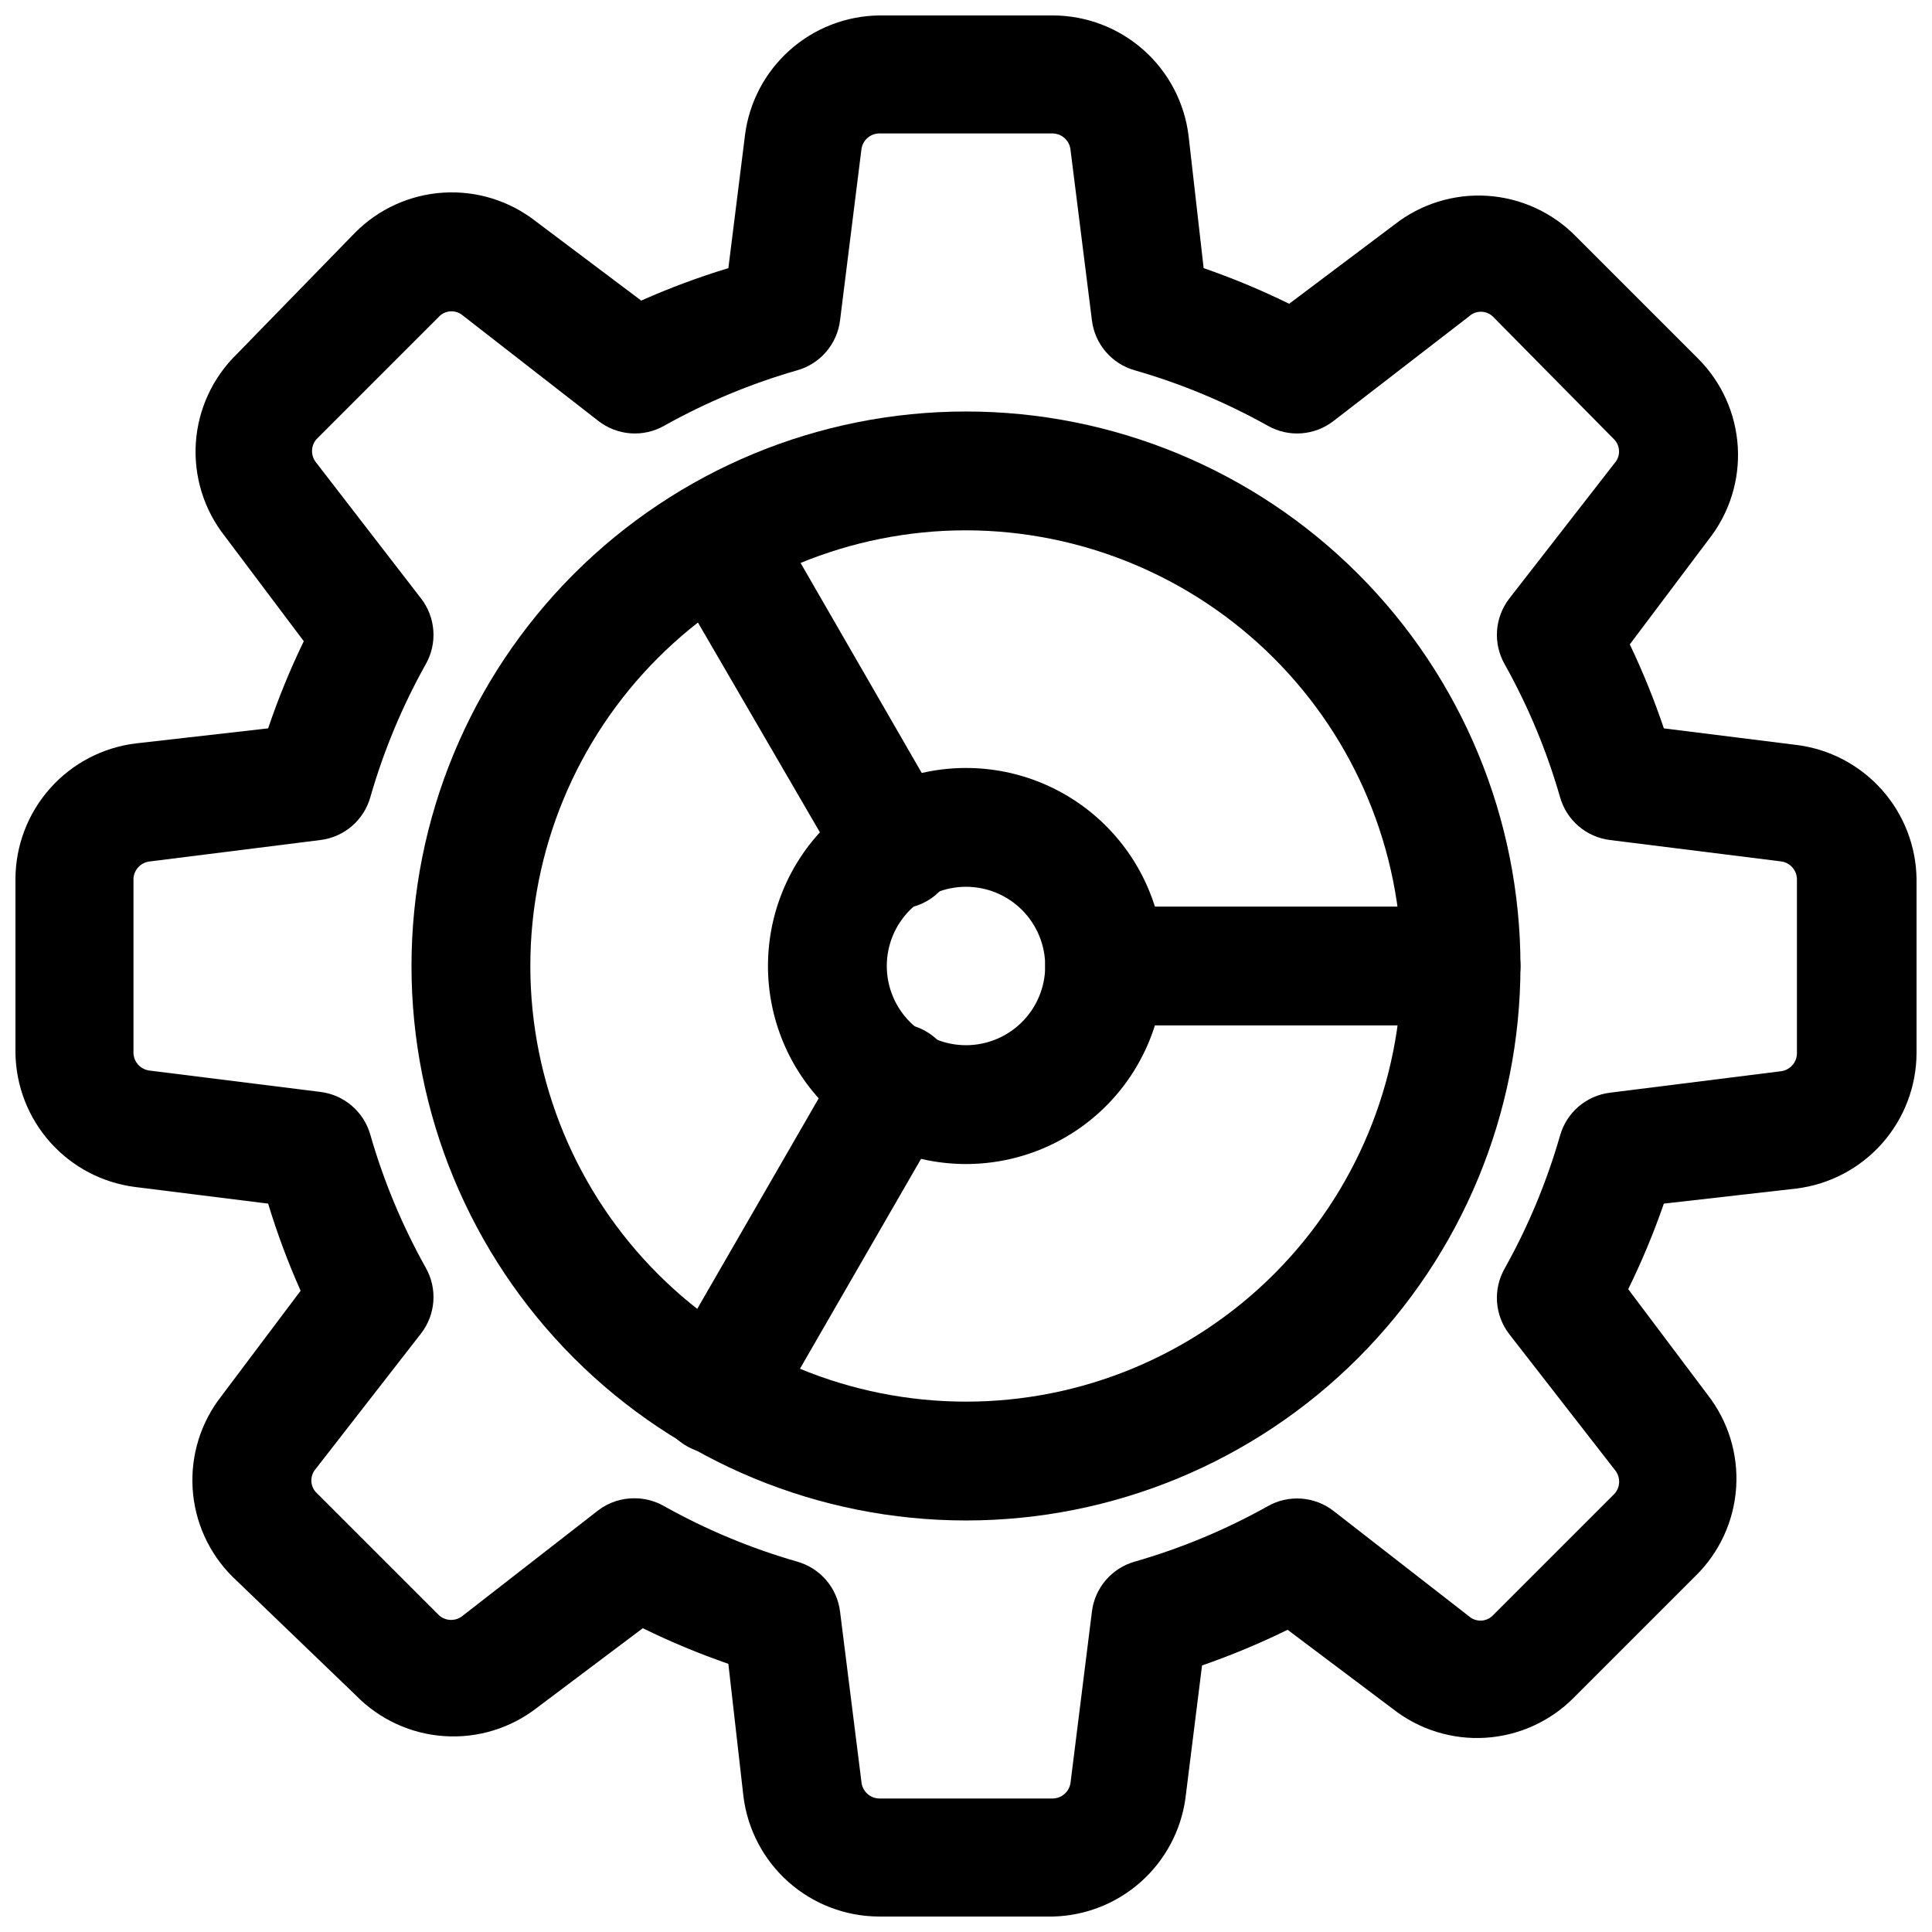 <?xml version="1.0" encoding="UTF-8"?>
<!-- Uploaded to: SVG Repo, www.svgrepo.com, Generator: SVG Repo Mixer Tools -->
<svg width="800px" height="800px" version="1.1" viewBox="144 144 512 512" xmlns="http://www.w3.org/2000/svg">
 <defs>
  <clipPath id="a">
   <path d="m148.09 148.09h503.81v503.81h-503.81z"/>
  </clipPath>
 </defs>
 <g clip-path="url(#a)">
  <path d="m423.09 651.9h-46.184c-8.84-0.035-17.367-3.297-23.977-9.172-6.606-5.875-10.844-13.957-11.918-22.734l-3.988-35.059c-7.746-2.68-15.316-5.832-22.672-9.445l-27.918 20.992h-0.004c-6.992 5.484-15.766 8.195-24.637 7.613-8.871-0.578-17.215-4.41-23.434-10.762l-32.746-31.488c-6.266-6.234-10.023-14.551-10.562-23.371-0.543-8.824 2.168-17.535 7.621-24.492l20.992-27.918c-3.344-7.512-6.215-15.223-8.605-23.09l-35.266-4.41c-8.668-1.109-16.645-5.309-22.469-11.824-5.82-6.516-9.098-14.914-9.23-23.652v-46.184c0.035-8.84 3.297-17.367 9.172-23.977 5.875-6.606 13.961-10.844 22.734-11.918l35.059-3.988c2.664-7.887 5.816-15.602 9.445-23.094l-20.992-27.918c-5.484-6.996-8.195-15.77-7.613-24.637 0.582-8.871 4.414-17.215 10.762-23.434l31.488-32.328c6.238-6.266 14.555-10.023 23.375-10.562 8.82-0.543 17.531 2.168 24.488 7.621l27.918 20.992c7.512-3.344 15.227-6.215 23.094-8.605l4.41-35.266h-0.004c1.109-8.668 5.309-16.645 11.824-22.469 6.519-5.82 14.914-9.098 23.652-9.23h46.184c8.844 0.035 17.367 3.297 23.977 9.172s10.848 13.961 11.918 22.734l3.992 35.059c7.742 2.68 15.312 5.832 22.668 9.445l27.918-20.992h0.004c6.996-5.484 15.766-8.195 24.637-7.613 8.871 0.582 17.215 4.414 23.434 10.762l32.328 32.328c6.262 6.238 10.02 14.555 10.562 23.375 0.543 8.82-2.172 17.531-7.625 24.488l-20.992 27.918c3.457 7.231 6.469 14.66 9.027 22.254l35.266 4.41 0.004-0.004c8.668 1.109 16.645 5.309 22.465 11.824 5.824 6.519 9.102 14.914 9.23 23.652v46.184c-0.035 8.844-3.297 17.367-9.172 23.977s-13.957 10.848-22.734 11.918l-35.059 3.992c-2.68 7.742-5.832 15.312-9.445 22.668l20.992 27.918v0.004c5.484 6.996 8.195 15.766 7.613 24.637-0.578 8.871-4.41 17.215-10.762 23.434l-32.328 32.328c-6.234 6.262-14.551 10.02-23.371 10.562-8.824 0.543-17.535-2.172-24.492-7.625l-27.918-20.992c-7.356 3.613-14.926 6.769-22.672 9.449l-4.41 35.266h0.004c-1.191 8.523-5.371 16.344-11.793 22.07-6.418 5.731-14.664 8.992-23.266 9.207zm-110.84-110.84c2.731 0.016 5.406 0.738 7.769 2.098 11.148 6.238 22.984 11.168 35.266 14.695 2.981 0.844 5.648 2.551 7.664 4.902 2.016 2.352 3.293 5.246 3.672 8.32l5.668 45.133c0.211 2.426 2.188 4.312 4.617 4.41h46.184c2.359-0.082 4.312-1.859 4.617-4.199l5.668-45.344c0.379-3.074 1.656-5.969 3.672-8.32 2.019-2.352 4.684-4.059 7.664-4.902 12.281-3.527 24.117-8.457 35.266-14.695 2.707-1.535 5.805-2.231 8.902-2.008 3.102 0.223 6.066 1.359 8.523 3.269l35.895 27.918c1.742 1.527 4.348 1.527 6.09 0l32.539-32.539h-0.004c1.559-1.809 1.559-4.484 0-6.297l-27.918-35.895c-1.906-2.457-3.043-5.422-3.269-8.523-0.223-3.102 0.477-6.199 2.012-8.902 6.238-11.148 11.168-22.984 14.691-35.266 0.848-2.981 2.551-5.648 4.902-7.664 2.356-2.016 5.25-3.293 8.324-3.672l45.133-5.668c2.422-0.211 4.312-2.188 4.41-4.617v-46.395c-0.086-2.359-1.859-4.312-4.199-4.617l-45.344-5.668c-3.074-0.379-5.969-1.656-8.324-3.672-2.352-2.016-4.055-4.684-4.902-7.664-3.523-12.281-8.453-24.117-14.691-35.266-1.535-2.703-2.234-5.801-2.012-8.902 0.227-3.102 1.363-6.066 3.269-8.523l27.918-35.895c1.527-1.742 1.527-4.348 0-6.09l-32.324-32.746c-1.777-1.652-4.527-1.652-6.301 0l-35.895 27.711c-2.457 1.906-5.422 3.043-8.523 3.266-3.098 0.227-6.195-0.473-8.902-2.008-11.148-6.238-22.984-11.168-35.266-14.695-2.981-0.844-5.644-2.547-7.664-4.902-2.016-2.352-3.293-5.246-3.672-8.32l-5.668-45.133c-0.207-2.422-2.188-4.312-4.617-4.41h-46.184c-2.359 0.082-4.312 1.859-4.617 4.199l-5.668 45.344c-0.379 3.074-1.656 5.969-3.672 8.32-2.016 2.356-4.684 4.059-7.664 4.902-12.281 3.527-24.117 8.457-35.266 14.695-2.703 1.535-5.801 2.234-8.902 2.008-3.102-0.223-6.066-1.359-8.523-3.266l-35.895-27.922c-1.742-1.523-4.348-1.523-6.09 0l-32.746 32.75c-1.559 1.809-1.559 4.484 0 6.297l27.711 35.895c1.906 2.457 3.043 5.422 3.266 8.523 0.227 3.102-0.473 6.199-2.008 8.902-6.238 11.148-11.168 22.984-14.695 35.266-0.844 2.981-2.547 5.648-4.902 7.664-2.352 2.016-5.246 3.293-8.32 3.672l-45.133 5.668c-2.422 0.211-4.312 2.188-4.41 4.617v46.184c0.082 2.359 1.859 4.312 4.199 4.617l45.344 5.668c3.074 0.379 5.969 1.656 8.32 3.672 2.356 2.019 4.059 4.684 4.902 7.664 3.527 12.281 8.457 24.117 14.695 35.266 1.535 2.707 2.234 5.805 2.008 8.902-0.223 3.102-1.359 6.066-3.266 8.523l-27.922 35.895c-1.523 1.742-1.523 4.348 0 6.09l32.75 32.746c1.809 1.559 4.484 1.559 6.297 0l35.895-27.918c2.785-2.09 6.18-3.195 9.656-3.148z"/>
 </g>
 <path d="m400 546.94c-38.973 0-76.348-15.48-103.91-43.039-27.559-27.555-43.039-64.934-43.039-103.9 0-38.973 15.48-76.348 43.039-103.91s64.934-43.039 103.91-43.039c38.969 0 76.348 15.48 103.9 43.039 27.559 27.559 43.039 64.934 43.039 103.91 0 38.969-15.48 76.348-43.039 103.9-27.555 27.559-64.934 43.039-103.9 43.039zm0-262.4c-30.621 0-59.988 12.164-81.641 33.816s-33.816 51.02-33.816 81.641 12.164 59.984 33.816 81.637c21.652 21.652 51.02 33.816 81.641 33.816s59.984-12.164 81.637-33.816c21.652-21.652 33.816-51.016 33.816-81.637-0.055-30.605-12.234-59.941-33.875-81.582-21.641-21.637-50.977-33.82-81.578-33.875z"/>
 <path d="m400 452.48c-13.922 0-27.27-5.531-37.109-15.371-9.844-9.844-15.371-23.191-15.371-37.109 0-13.922 5.527-27.27 15.371-37.109 9.84-9.844 23.188-15.371 37.109-15.371 13.918 0 27.266 5.527 37.109 15.371 9.84 9.84 15.371 23.188 15.371 37.109 0 13.918-5.531 27.266-15.371 37.109-9.844 9.84-23.191 15.371-37.109 15.371zm0-73.473c-5.57 0-10.91 2.211-14.844 6.148-3.938 3.934-6.148 9.273-6.148 14.844 0 5.566 2.211 10.906 6.148 14.844 3.934 3.934 9.273 6.148 14.844 6.148 5.566 0 10.906-2.215 14.844-6.148 3.934-3.938 6.148-9.277 6.148-14.844 0-5.57-2.215-10.91-6.148-14.844-3.938-3.938-9.277-6.148-14.844-6.148z"/>
 <path d="m531.2 415.74h-94.465c-5.625 0-10.82-3-13.633-7.871s-2.812-10.875 0-15.746 8.008-7.871 13.633-7.871h94.465c5.625 0 10.82 3 13.633 7.871s2.812 10.875 0 15.746-8.008 7.871-13.633 7.871z"/>
 <path d="m381.73 384.04c-5.606 0.027-10.805-2.93-13.645-7.766l-47.23-81.238c-2.812-4.875-2.812-10.879 0.004-15.754 2.816-4.871 8.016-7.875 13.645-7.871 5.629 0 10.828 3.004 13.641 7.879l47.23 81.867v0.004c1.887 3.211 2.574 6.984 1.941 10.652-0.633 3.672-2.547 6.996-5.398 9.391-2.856 2.391-6.465 3.695-10.188 3.676z"/>
 <path d="m334.29 529.31c-3.852 0.113-7.613-1.188-10.57-3.664-2.957-2.473-4.902-5.945-5.469-9.758s0.285-7.699 2.394-10.93l47.23-81.867c2.812-4.875 8.012-7.879 13.641-7.879 5.629-0.004 10.832 2.996 13.645 7.871 2.816 4.871 2.82 10.879 0.008 15.75l-47.23 81.867-0.004 0.004c-1.285 2.531-3.234 4.668-5.637 6.184-2.402 1.516-5.168 2.352-8.008 2.422z"/>
</svg>